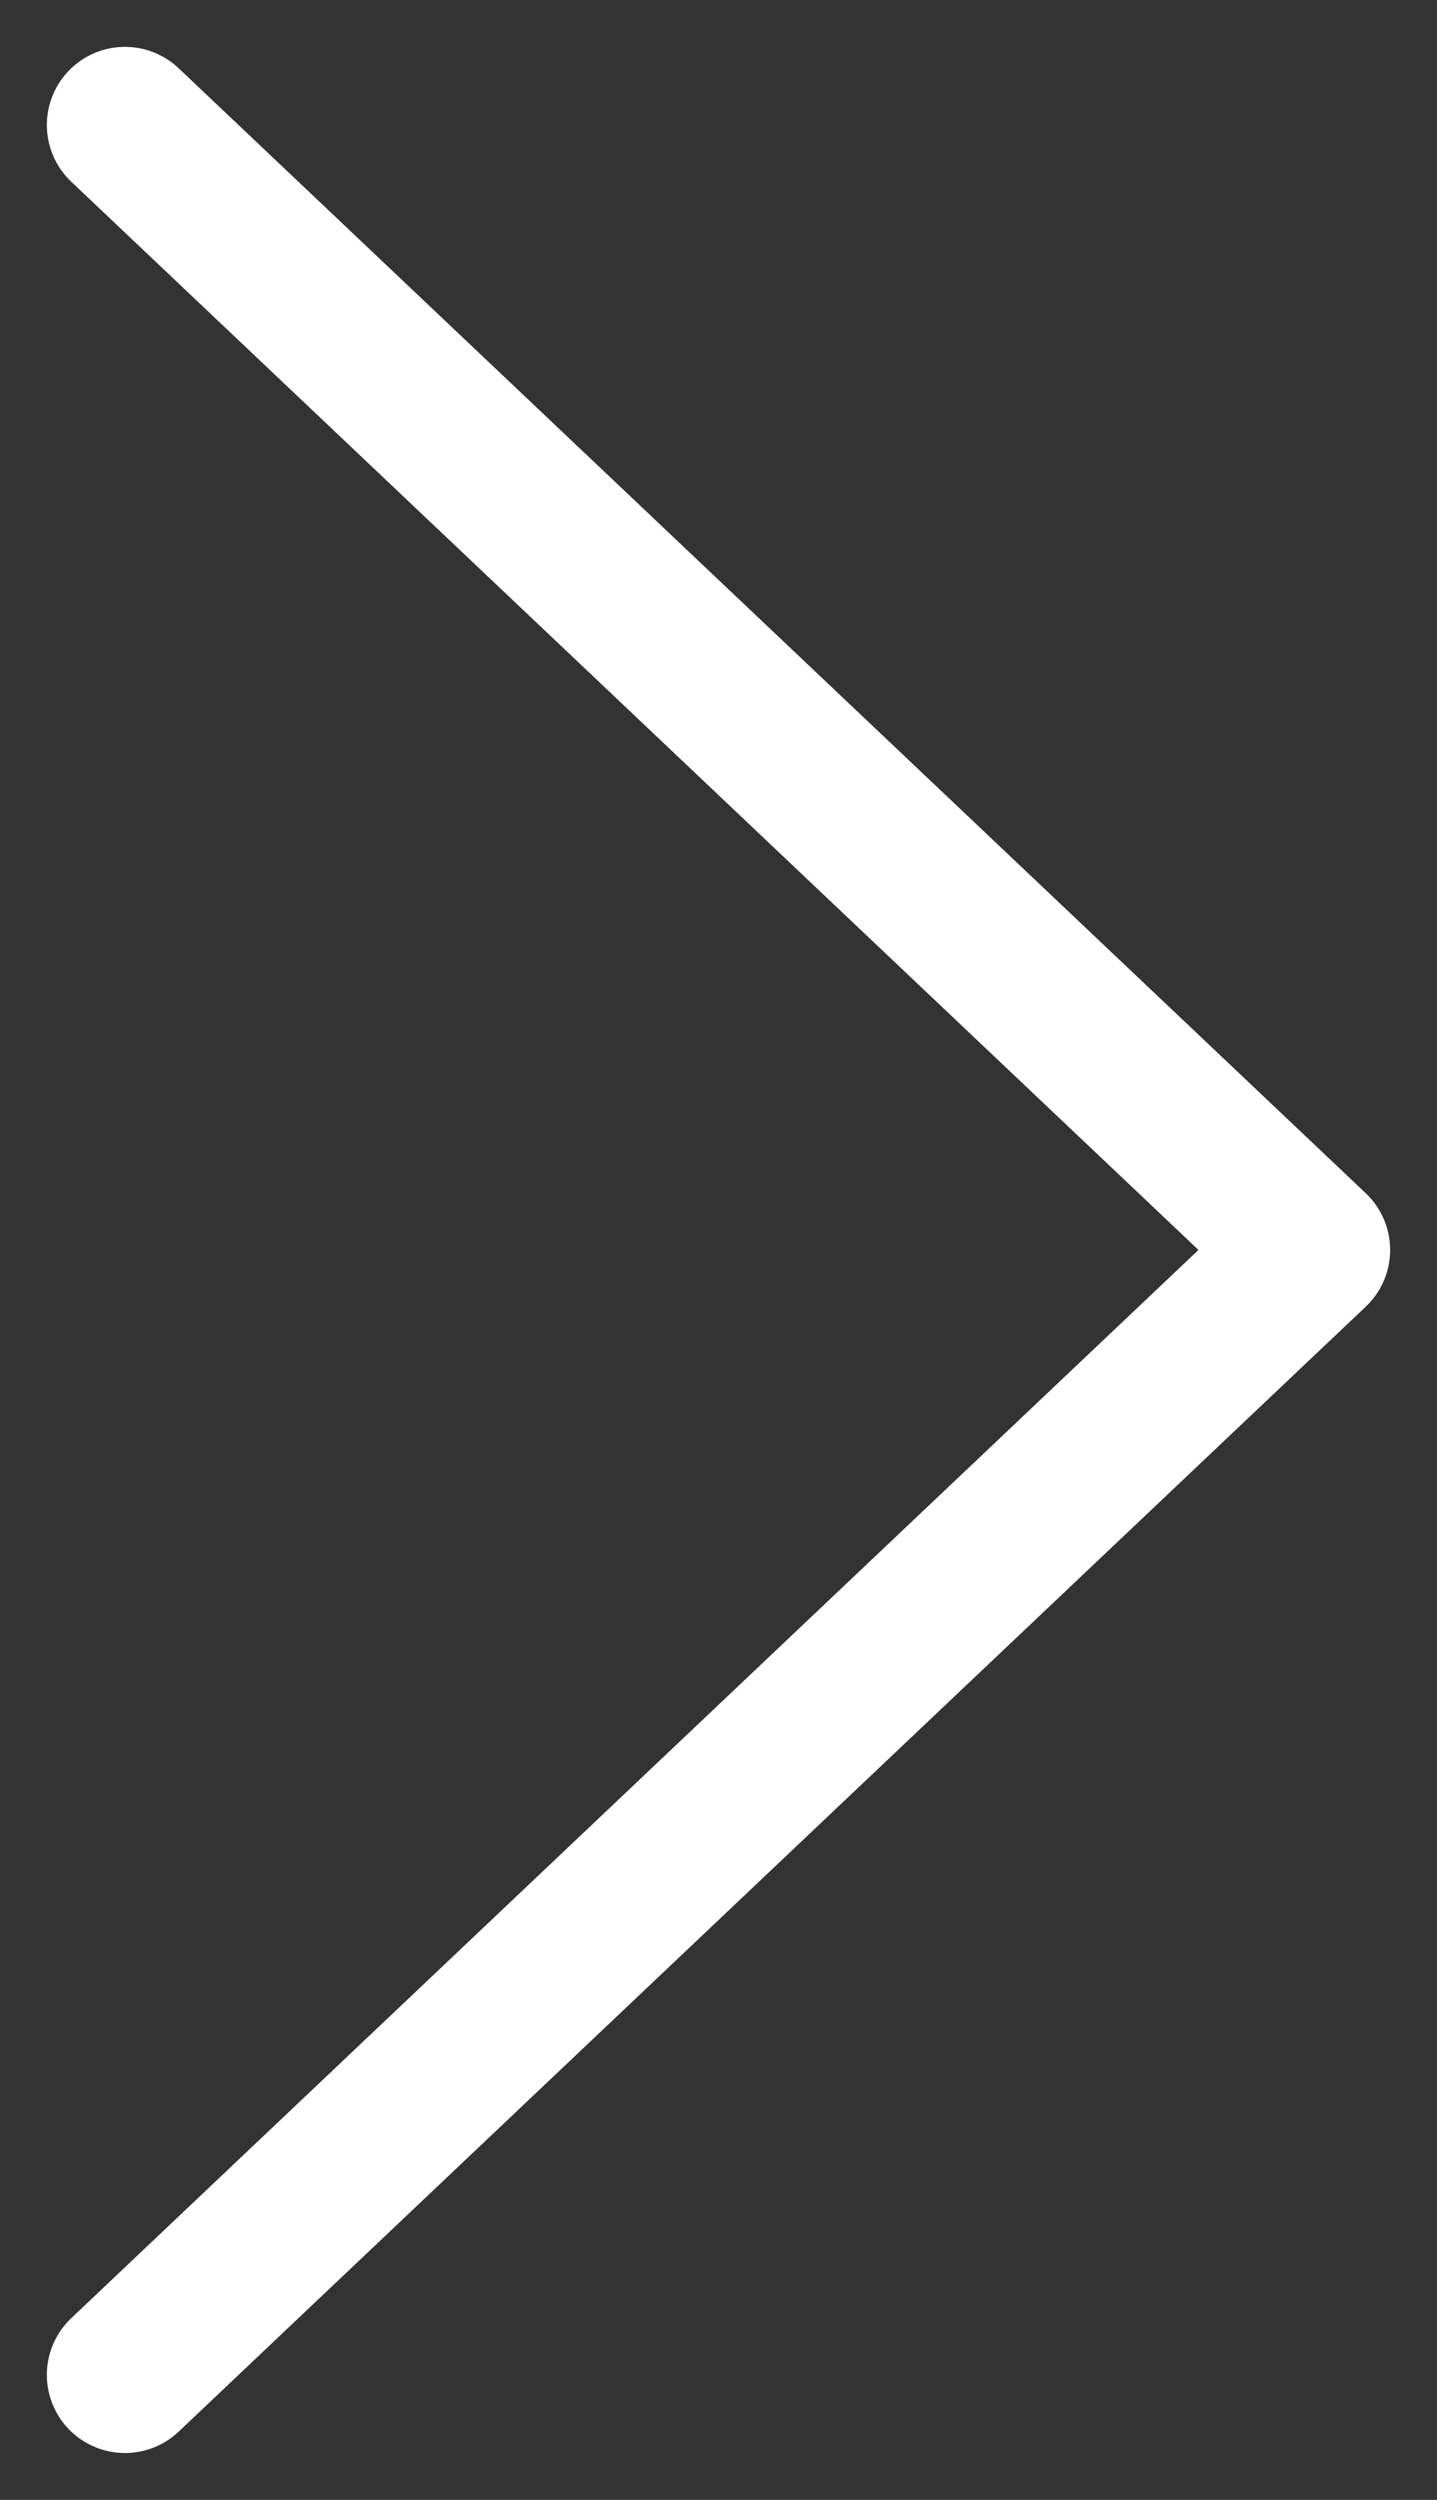 <svg width="23" height="40" viewBox="0 0 23 40" fill="none" xmlns="http://www.w3.org/2000/svg">
<rect x="0" y="0" width="23" height="40" fill="#333333" stroke="none"/>
<path d="M2 38L21 20L2 2" stroke="white" stroke-width="2.5" stroke-linecap="round" stroke-linejoin="round"/>
</svg>

